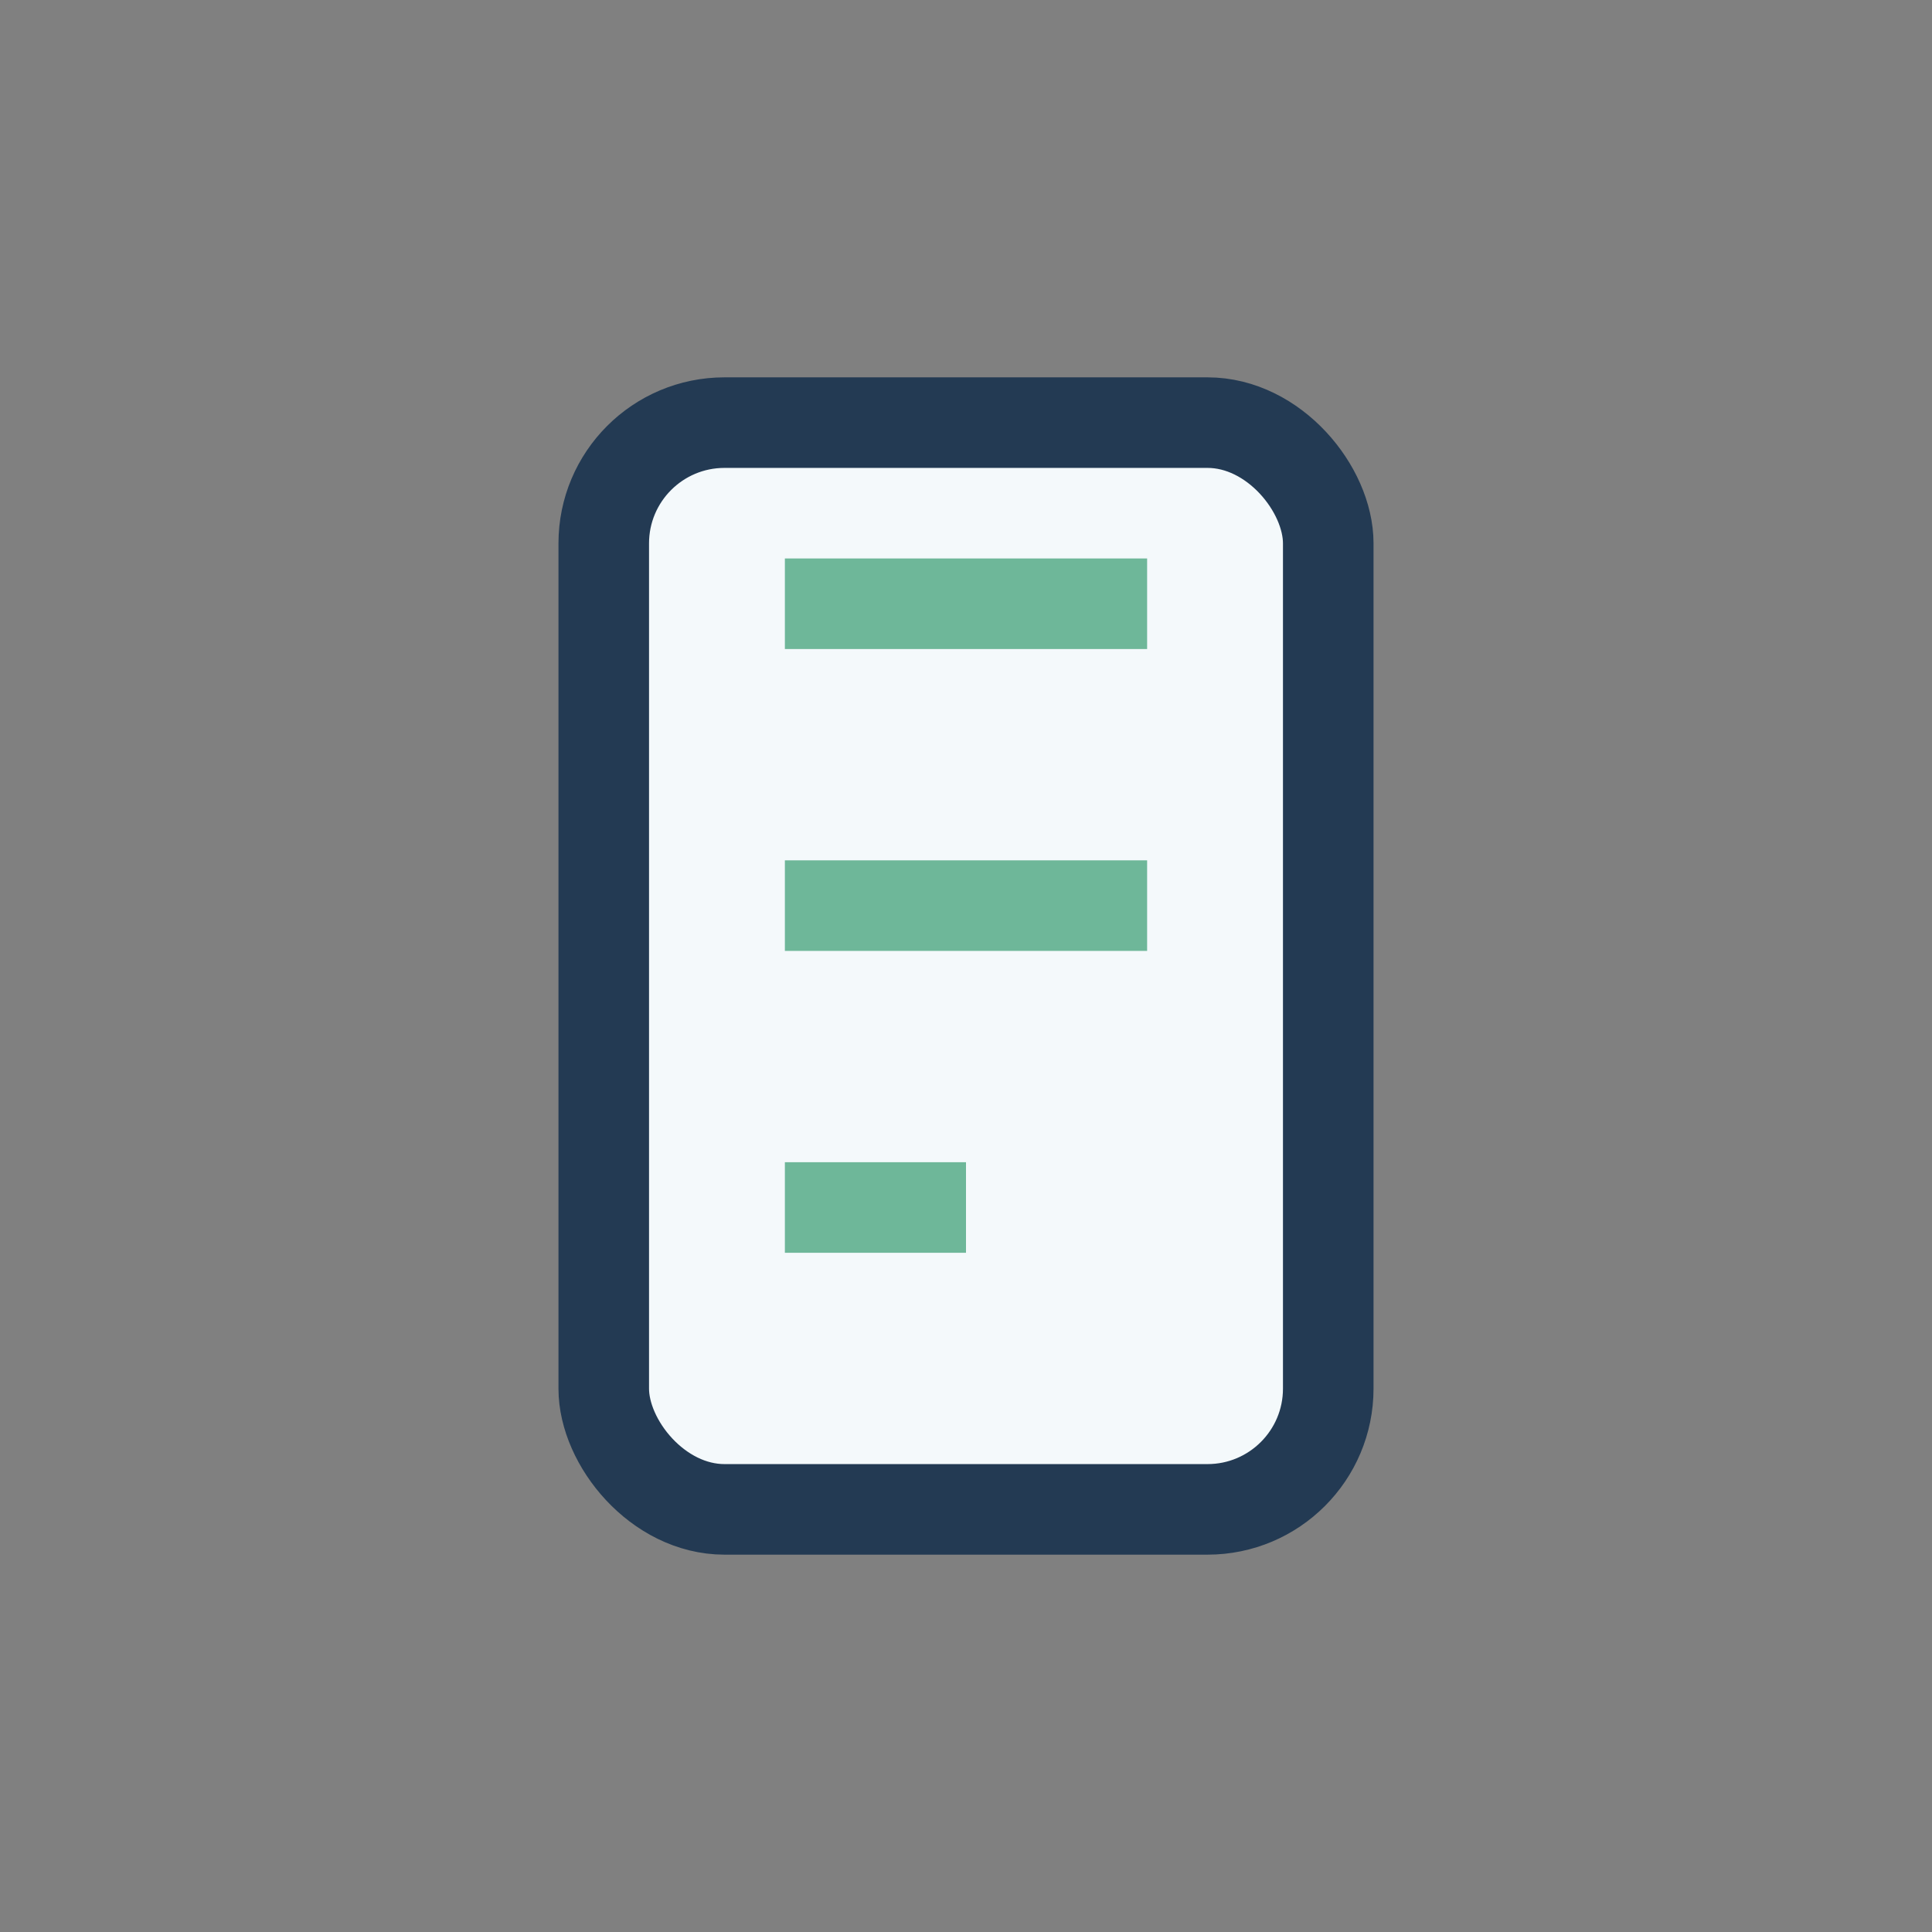 <?xml version="1.0" encoding="UTF-8"?>
<svg xmlns="http://www.w3.org/2000/svg" width="32" height="32" viewBox="0 0 32 32"><rect x="0" y="0" width="32" height="32" fill="#808080" stroke="none"/><rect x="10" y="7" width="12" height="18" rx="2" fill="#F4F9FB" stroke="#233A53" stroke-width="1.5"/><path d="M13 10h6M13 15h6M13 20h3" stroke="#6EB799" stroke-width="1.5"/></svg>